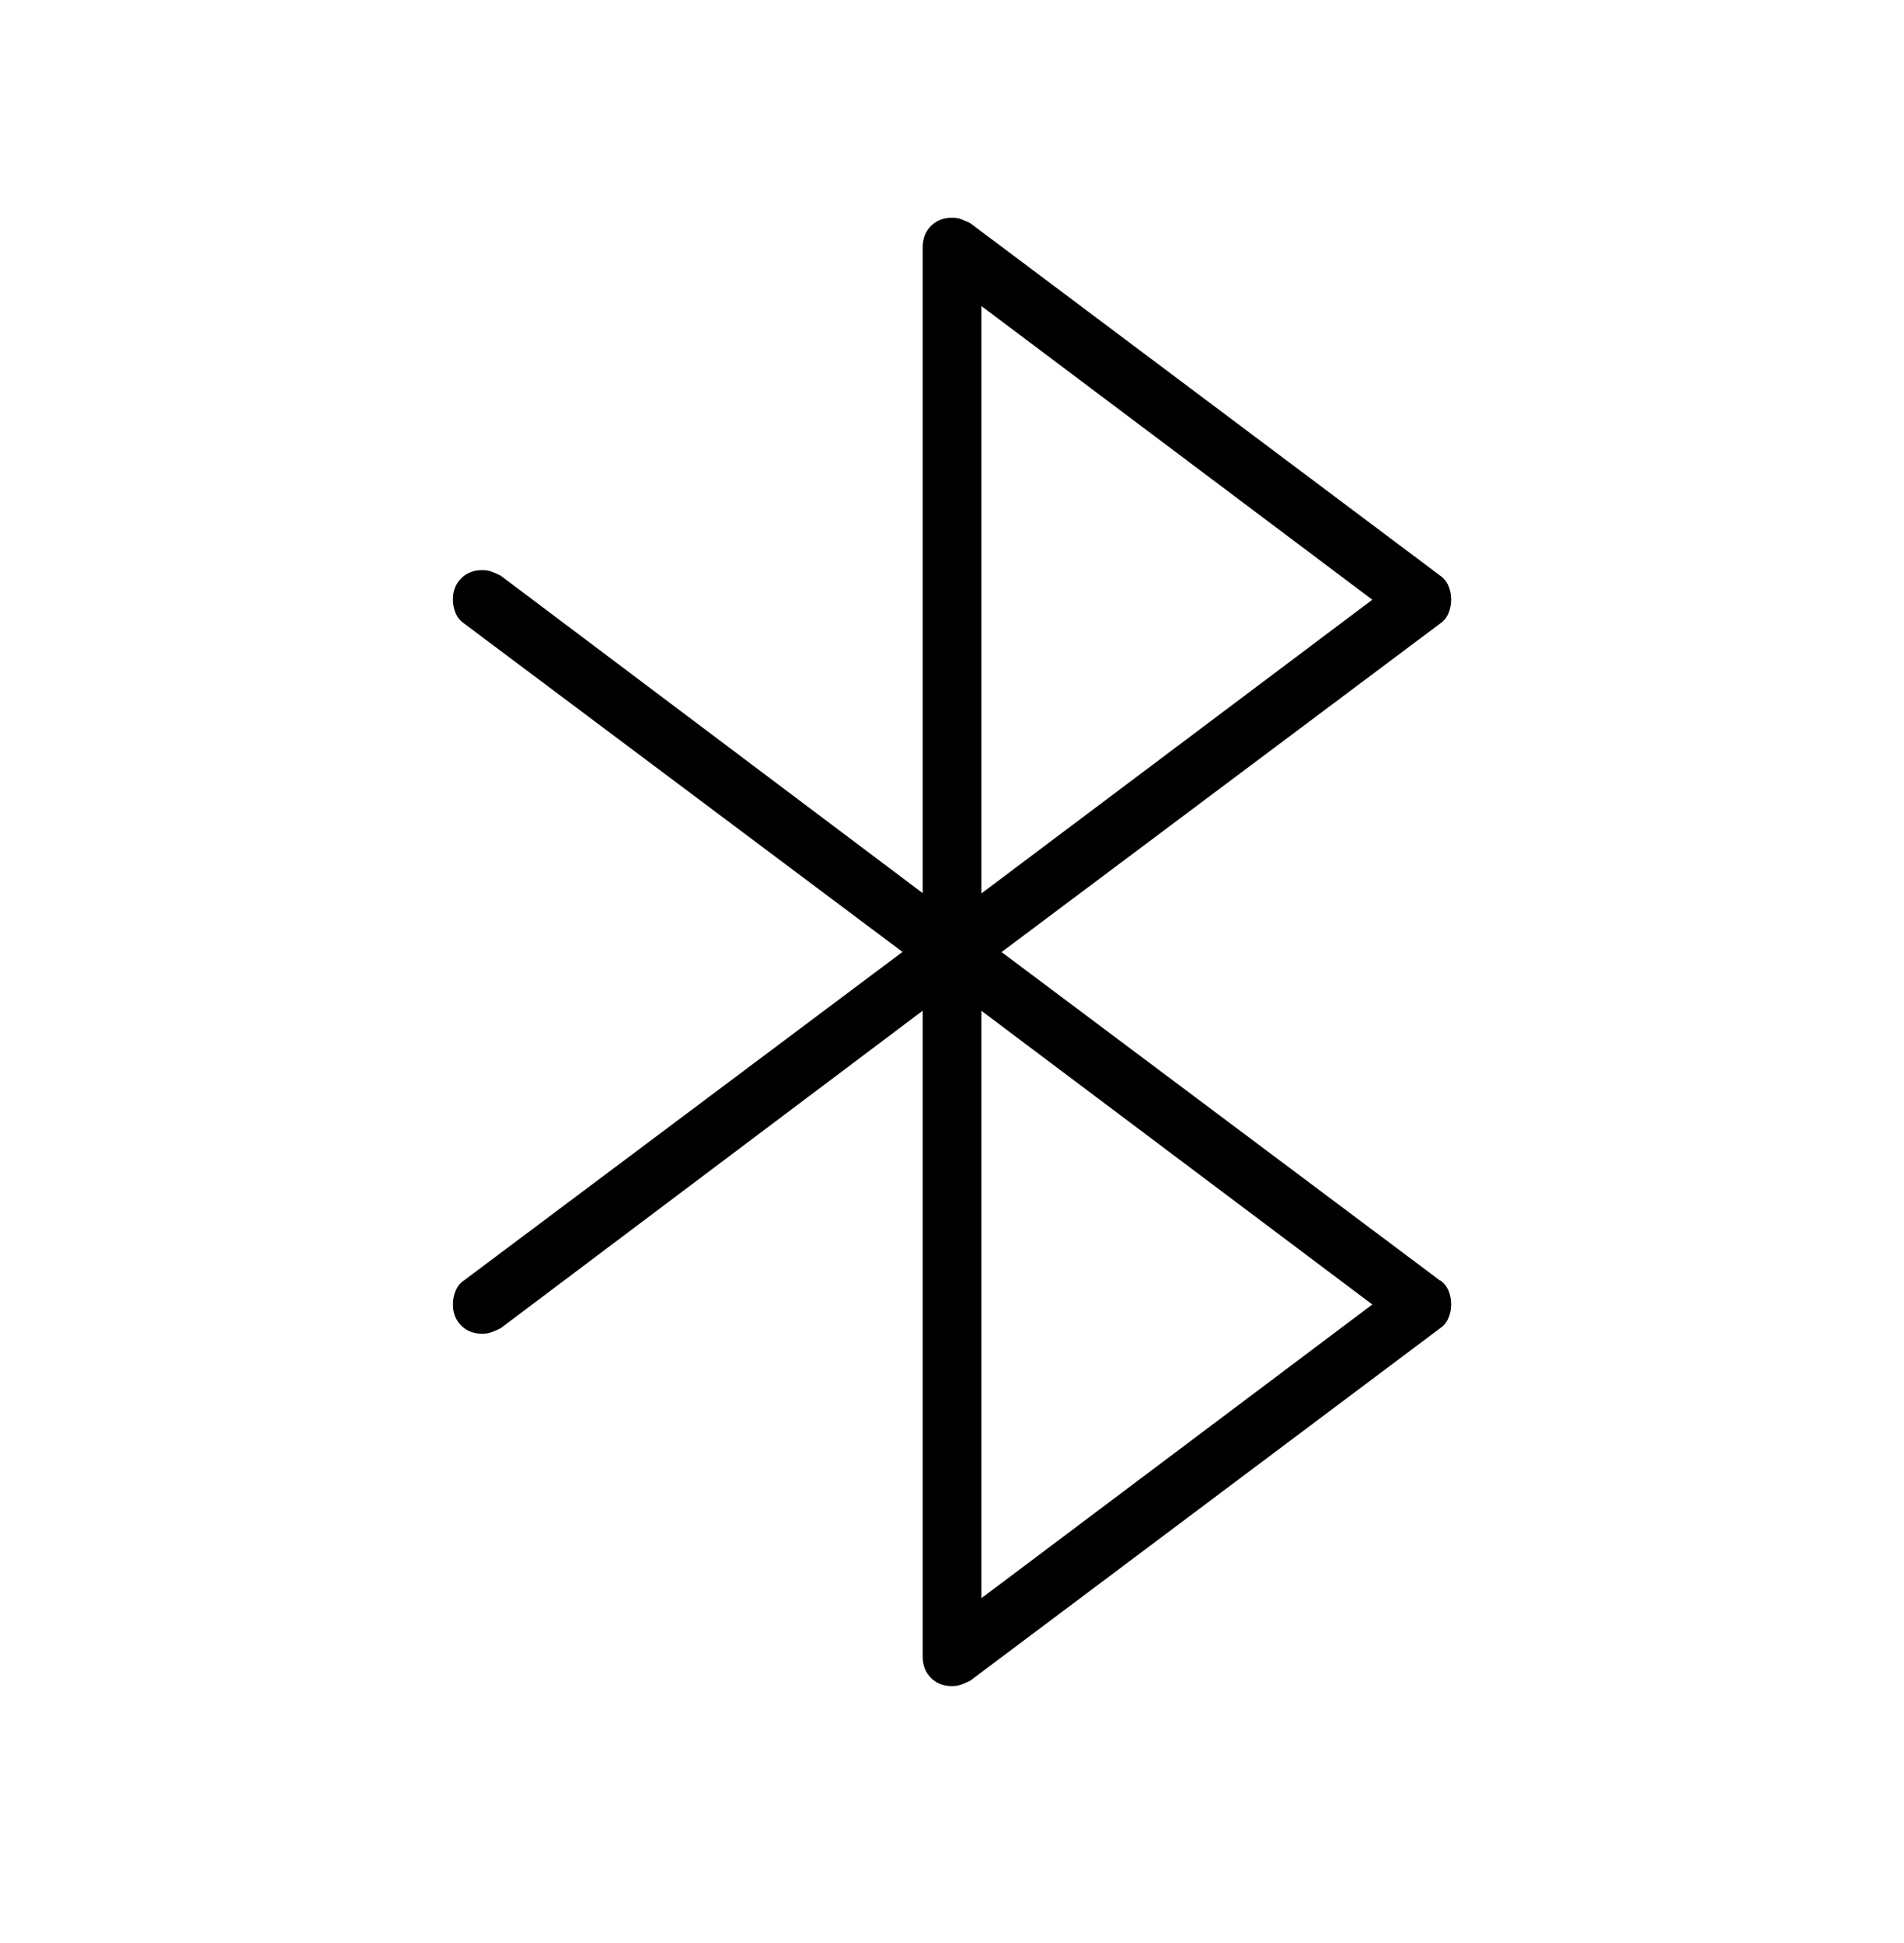 <?xml version="1.0" encoding="UTF-8"?>
<svg id="Layer_1" data-name="Layer 1" xmlns="http://www.w3.org/2000/svg" viewBox="0 0 250 255.12">
  <path d="M128.86,209.82v-77.11l51.33,38.56-51.33,38.56ZM128.86,40.18l51.33,38.56-51.33,38.56V40.18ZM189.1,168.14l-57.59-43.14,57.59-43.14c.48-.32.84-.76,1.08-1.33.24-.56.36-1.16.36-1.81s-.12-1.25-.36-1.81c-.24-.56-.6-1-1.08-1.33l-61.69-46.27c-.32-.16-.68-.32-1.08-.48-.4-.16-.84-.24-1.33-.24-1.12,0-2.05.36-2.77,1.08-.72.72-1.08,1.65-1.08,2.77v84.82l-55.42-41.69c-.32-.16-.68-.32-1.08-.48-.4-.16-.84-.24-1.33-.24-1.12,0-2.05.36-2.77,1.08-.72.72-1.08,1.65-1.08,2.77,0,.64.12,1.25.36,1.81.24.56.6,1,1.08,1.33l57.59,43.14-57.59,43.14c-.48.32-.84.76-1.08,1.33-.24.56-.36,1.16-.36,1.81,0,1.12.36,2.05,1.08,2.77.72.72,1.65,1.08,2.77,1.08.48,0,.92-.08,1.33-.24.4-.16.76-.32,1.08-.48l55.42-41.69v84.82c0,1.12.36,2.05,1.08,2.77.72.72,1.65,1.08,2.77,1.08.48,0,.92-.08,1.33-.24.4-.16.76-.32,1.08-.48l61.69-46.27c.48-.32.84-.76,1.08-1.33.24-.56.36-1.16.36-1.81s-.12-1.25-.36-1.81c-.24-.56-.6-1-1.08-1.33Z"/>
</svg>